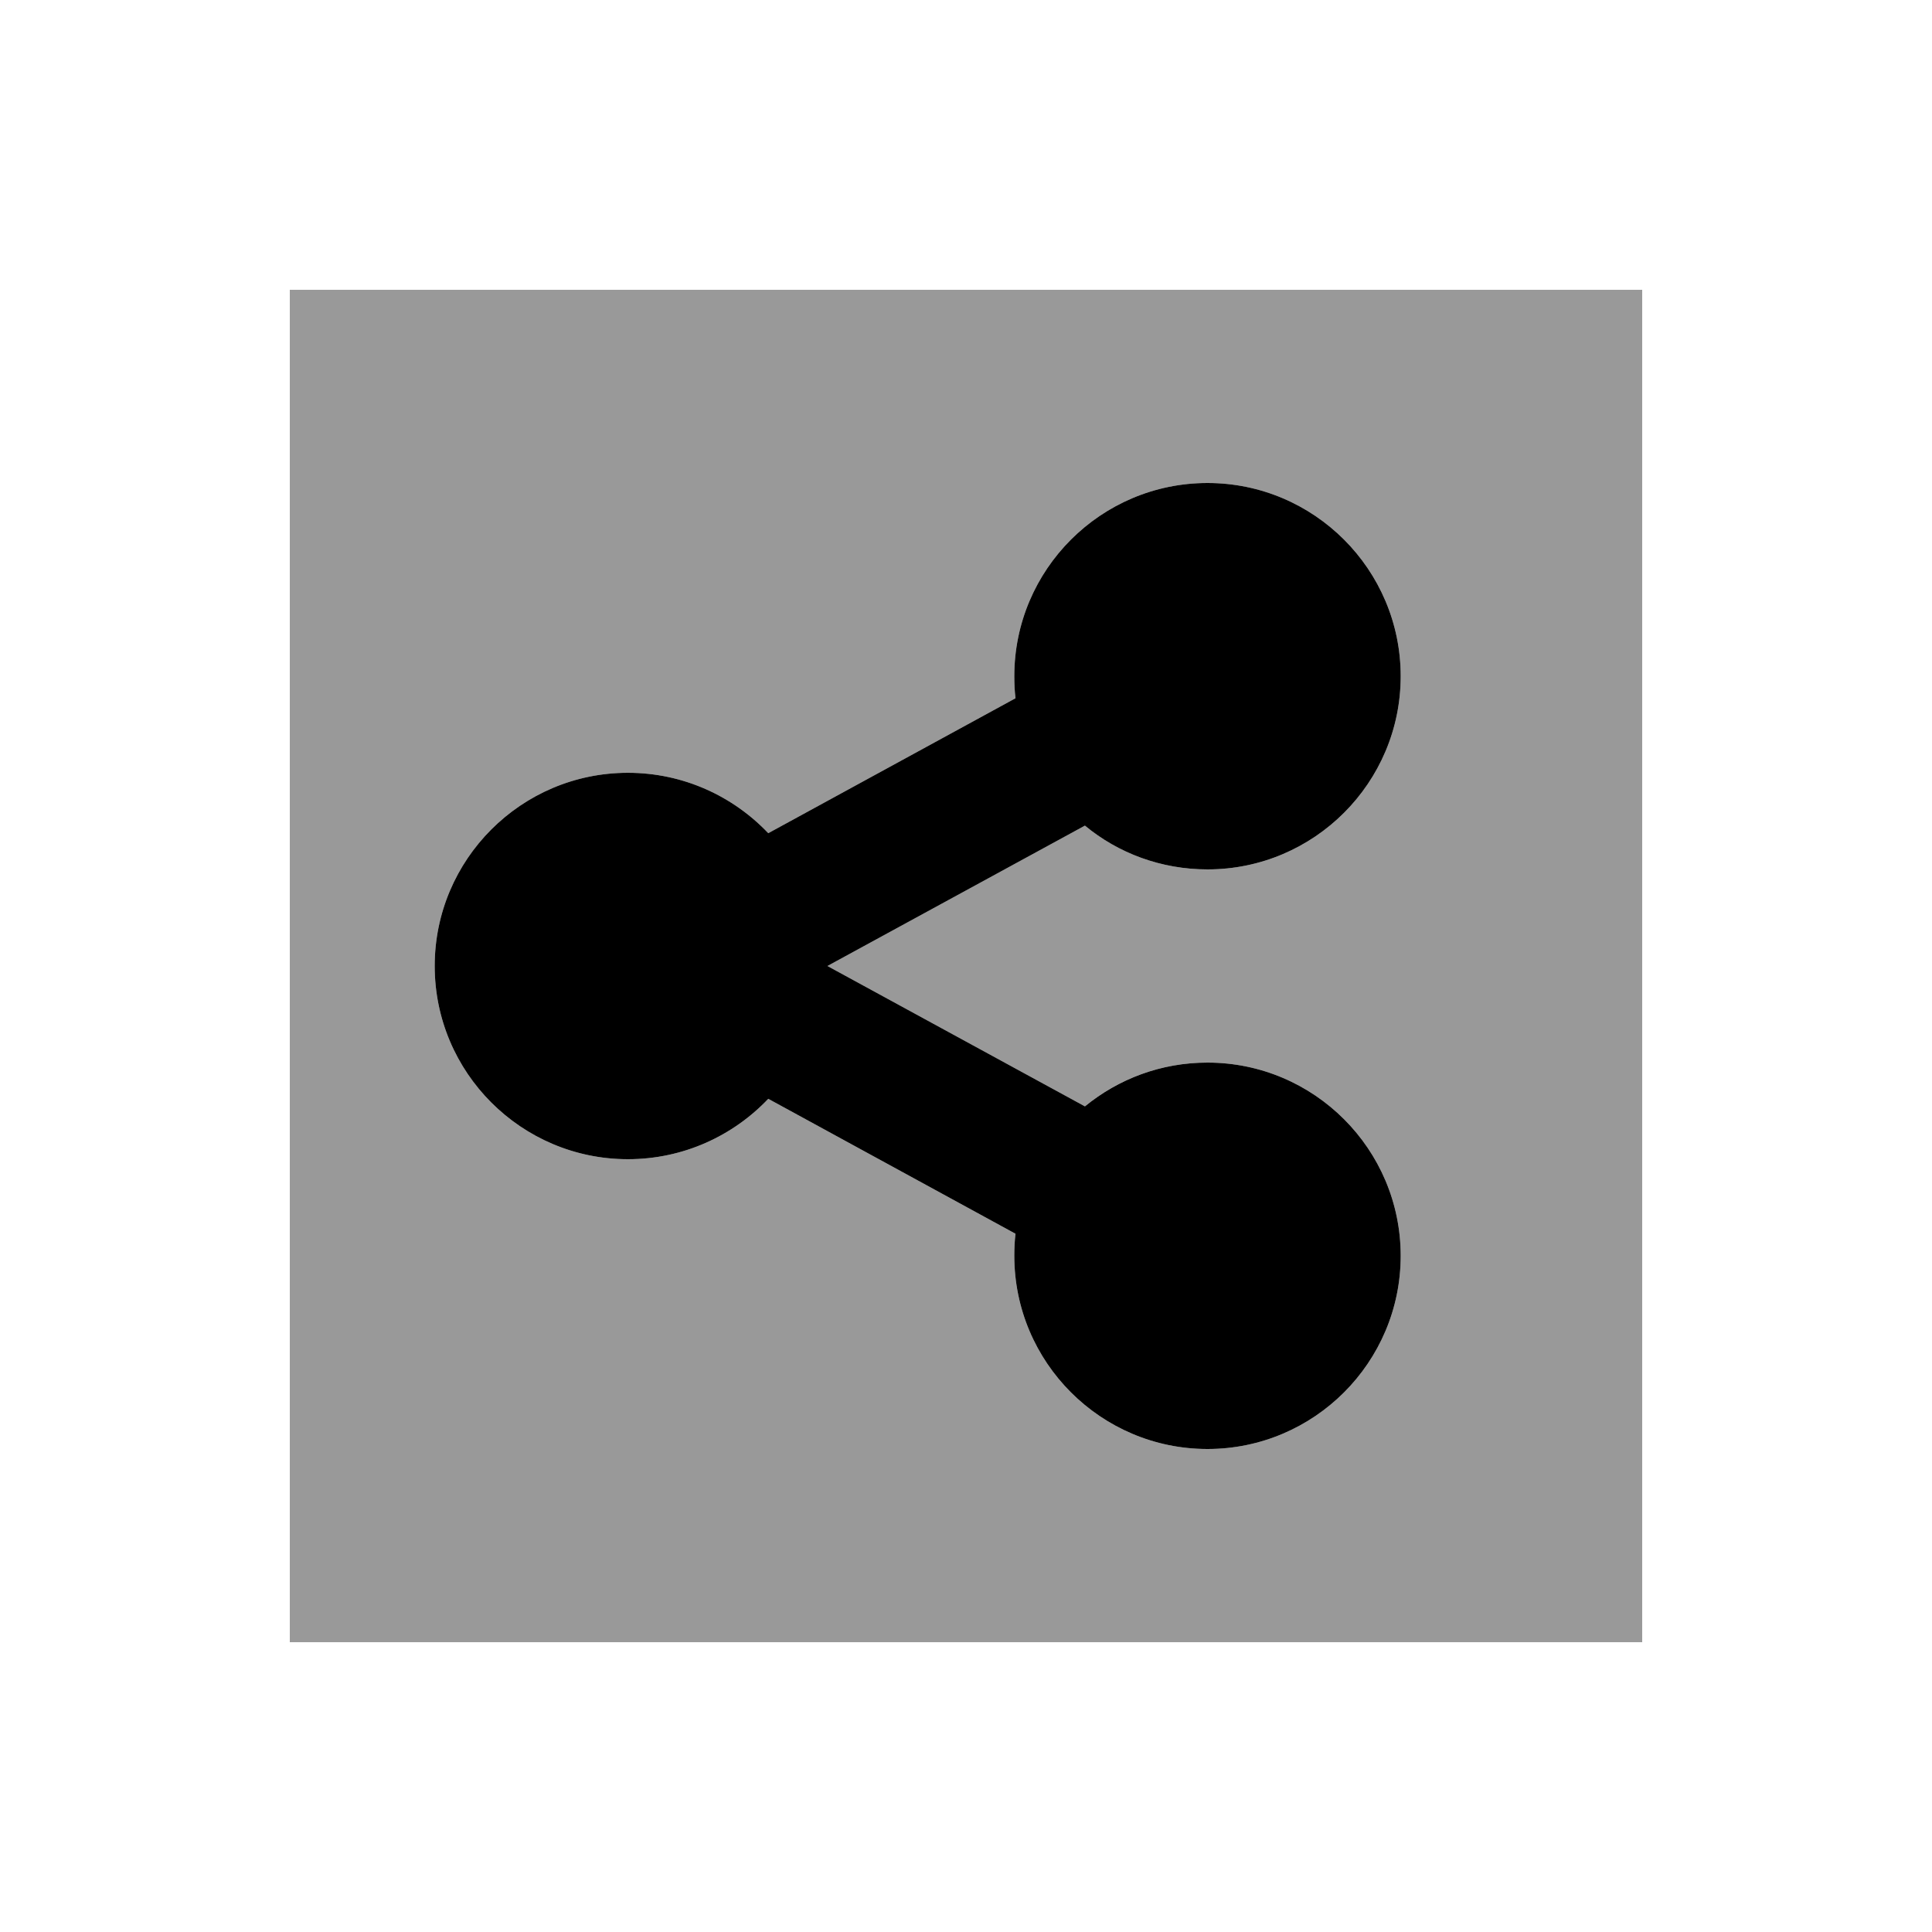 <svg xmlns="http://www.w3.org/2000/svg" viewBox="0 0 640 640"><!--! Font Awesome Pro 7.1.0 by @fontawesome - https://fontawesome.com License - https://fontawesome.com/license (Commercial License) Copyright 2025 Fonticons, Inc. --><path opacity=".4" fill="currentColor" d="M96 96L96 544L544 544L544 96L96 96zM144 320C144 284.7 172.7 256 208 256C226.3 256 242.8 263.7 254.5 276L336.4 231.3C336.1 228.9 336 226.4 336 224C336 188.7 364.7 160 400 160C435.3 160 464 188.7 464 224C464 259.3 435.3 288 400 288C384.6 288 370.5 282.6 359.4 273.5L274.1 320L359.4 366.5C370.4 357.4 384.6 352 400 352C435.3 352 464 380.7 464 416C464 451.3 435.3 480 400 480C364.7 480 336 451.3 336 416C336 413.5 336.1 411.1 336.4 408.7L254.5 364C242.8 376.3 226.3 384 208 384C172.7 384 144 355.3 144 320z"/><path fill="currentColor" d="M400 288C435.3 288 464 259.3 464 224C464 188.7 435.3 160 400 160C364.7 160 336 188.7 336 224C336 226.5 336.1 228.9 336.4 231.3L254.5 276C242.8 263.7 226.3 256 208 256C172.7 256 144 284.7 144 320C144 355.3 172.7 384 208 384C226.3 384 242.8 376.3 254.5 364L336.4 408.7C336.1 411.1 336 413.6 336 416C336 451.3 364.7 480 400 480C435.3 480 464 451.3 464 416C464 380.7 435.3 352 400 352C384.6 352 370.5 357.4 359.4 366.5L274.1 320L359.4 273.5C370.4 282.6 384.6 288 400 288z"/></svg>
